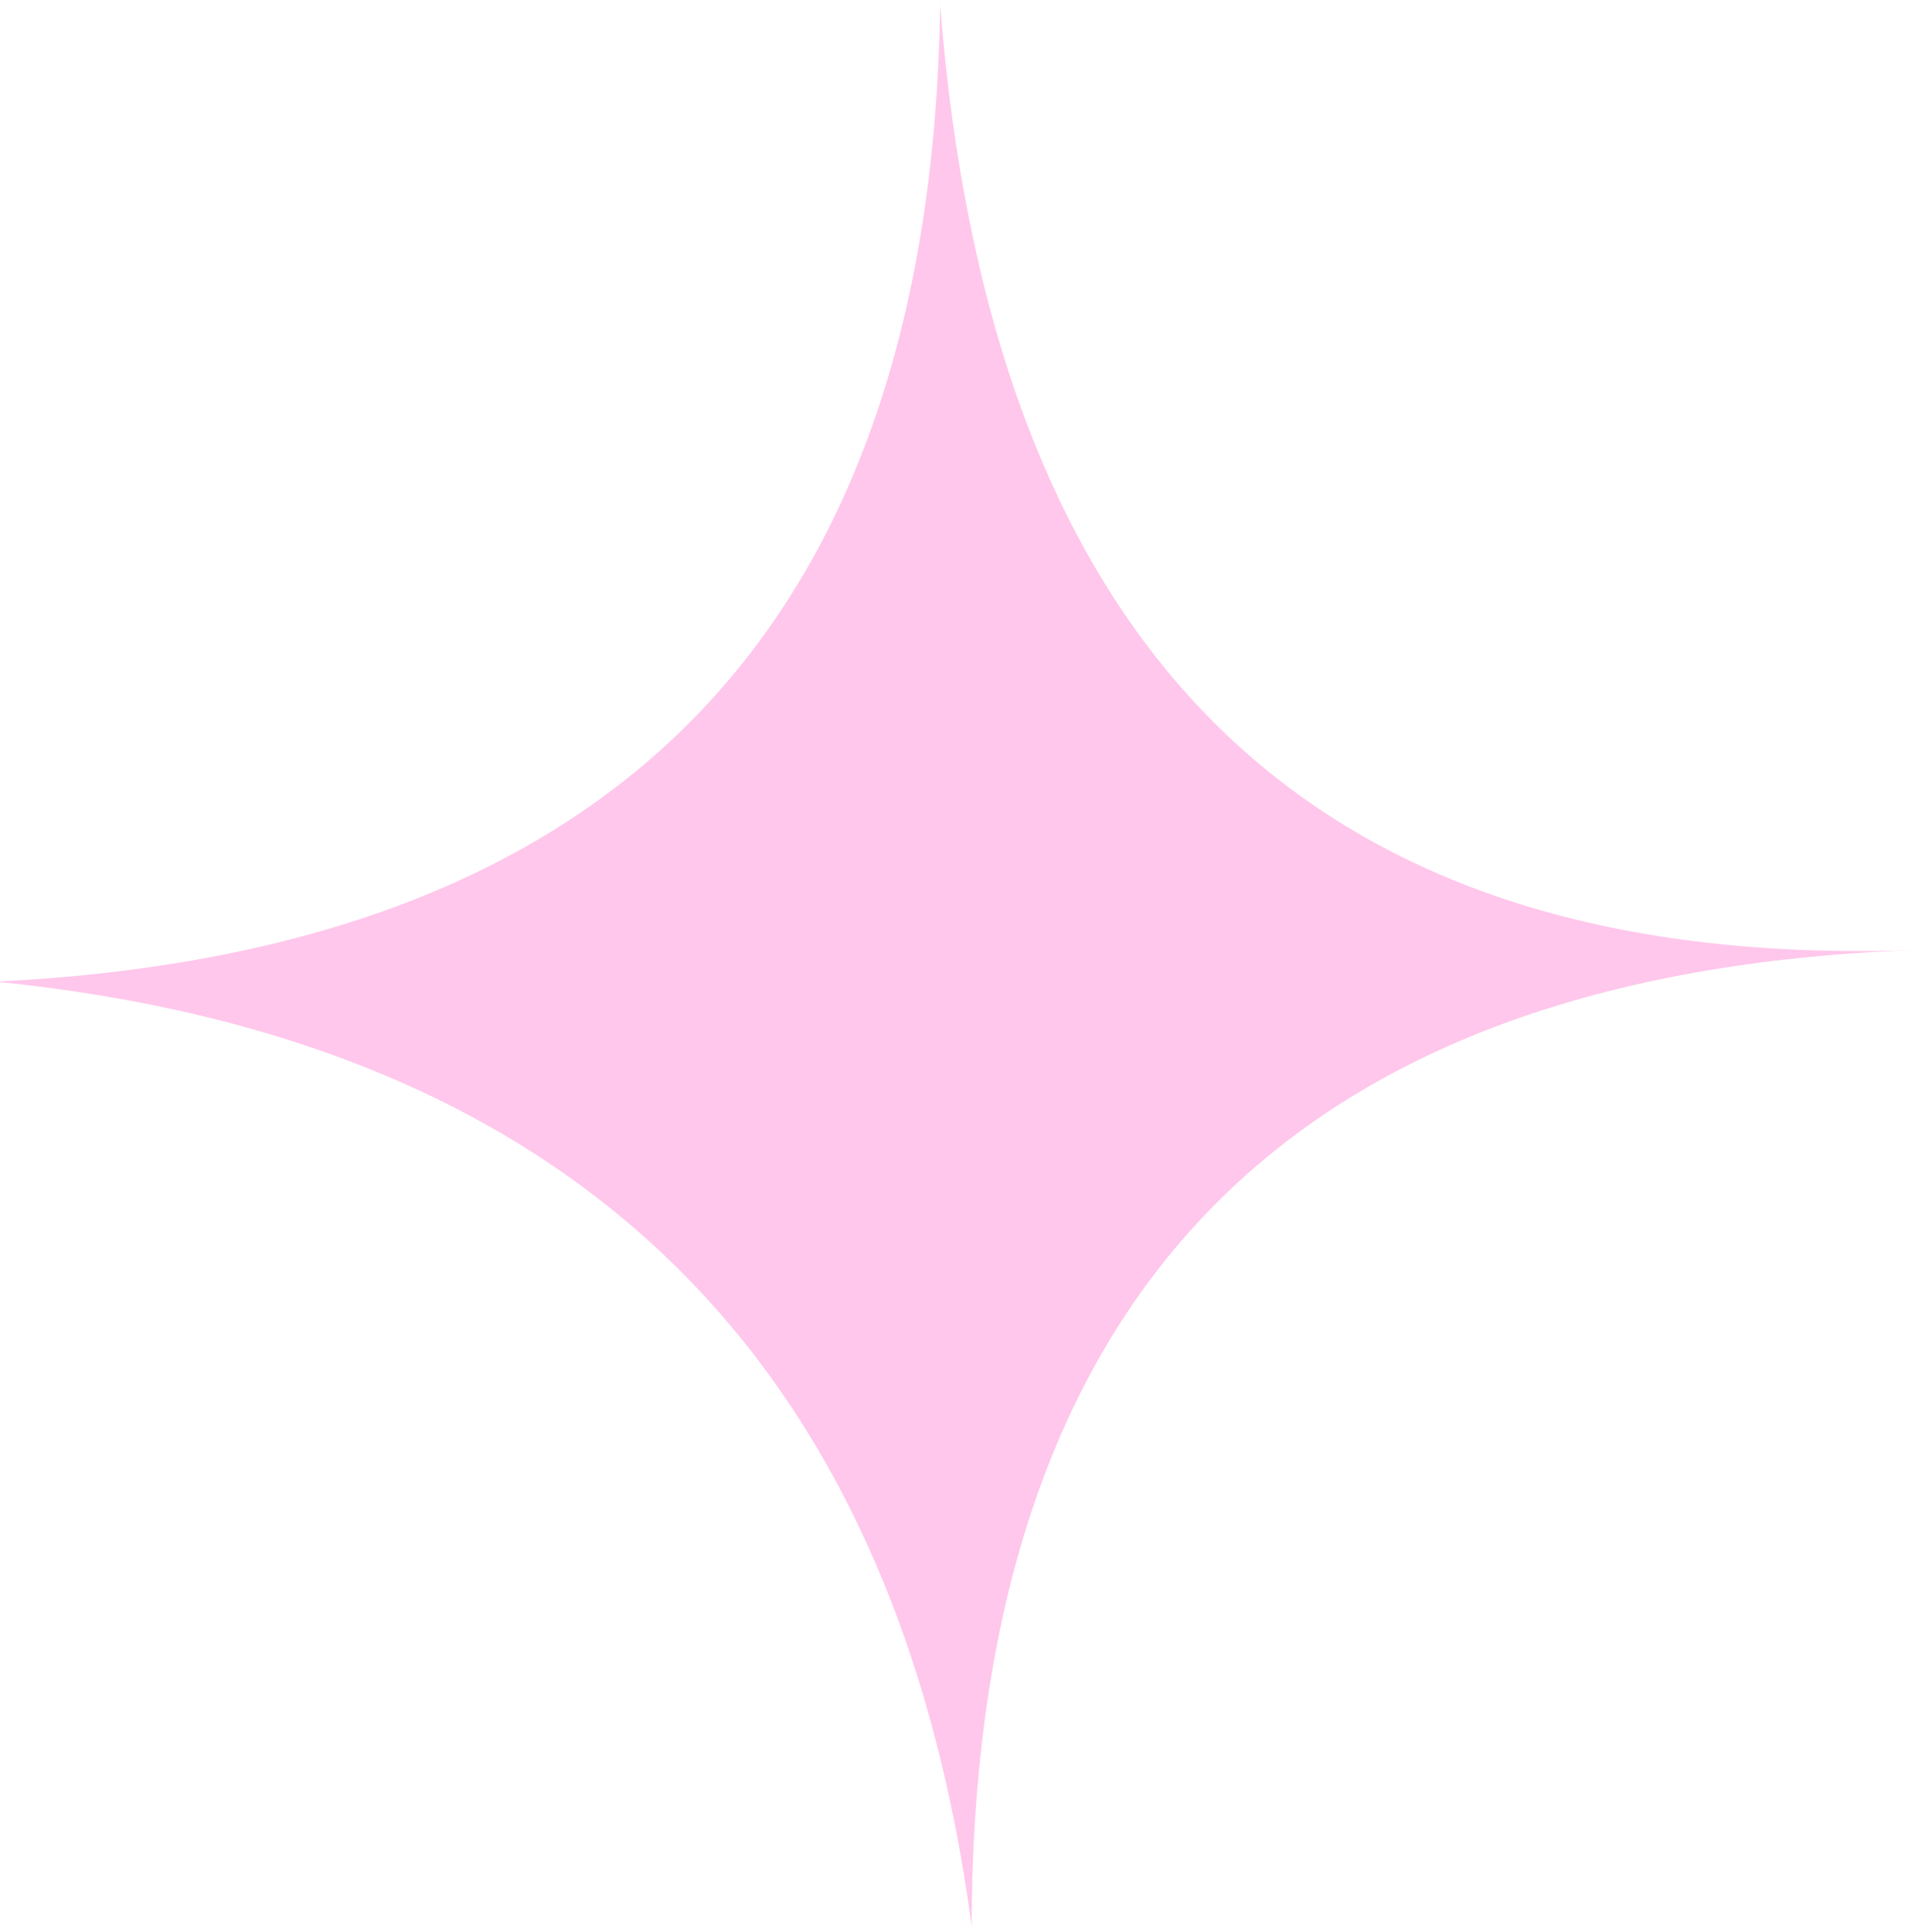 <svg width="98" height="99" viewBox="0 0 98 99" fill="none" xmlns="http://www.w3.org/2000/svg">
<g clip-path="url(#clip0_204_14)">
<path d="M48.19 0.28C50.71 32.34 66.17 49.84 98.21 48.69C66.02 49.83 49.88 66.5 49.8 98.71C45.88 69.41 29.21 53.27 -0.22 50.31C31.56 48.77 47.7 32.1 48.19 0.28Z" fill="#FFC7EB"/>
</g>
<defs>
<clipPath id="clip0_204_14">
<rect width="98" height="99" fill="white"/>
</clipPath>
</defs>
</svg>
